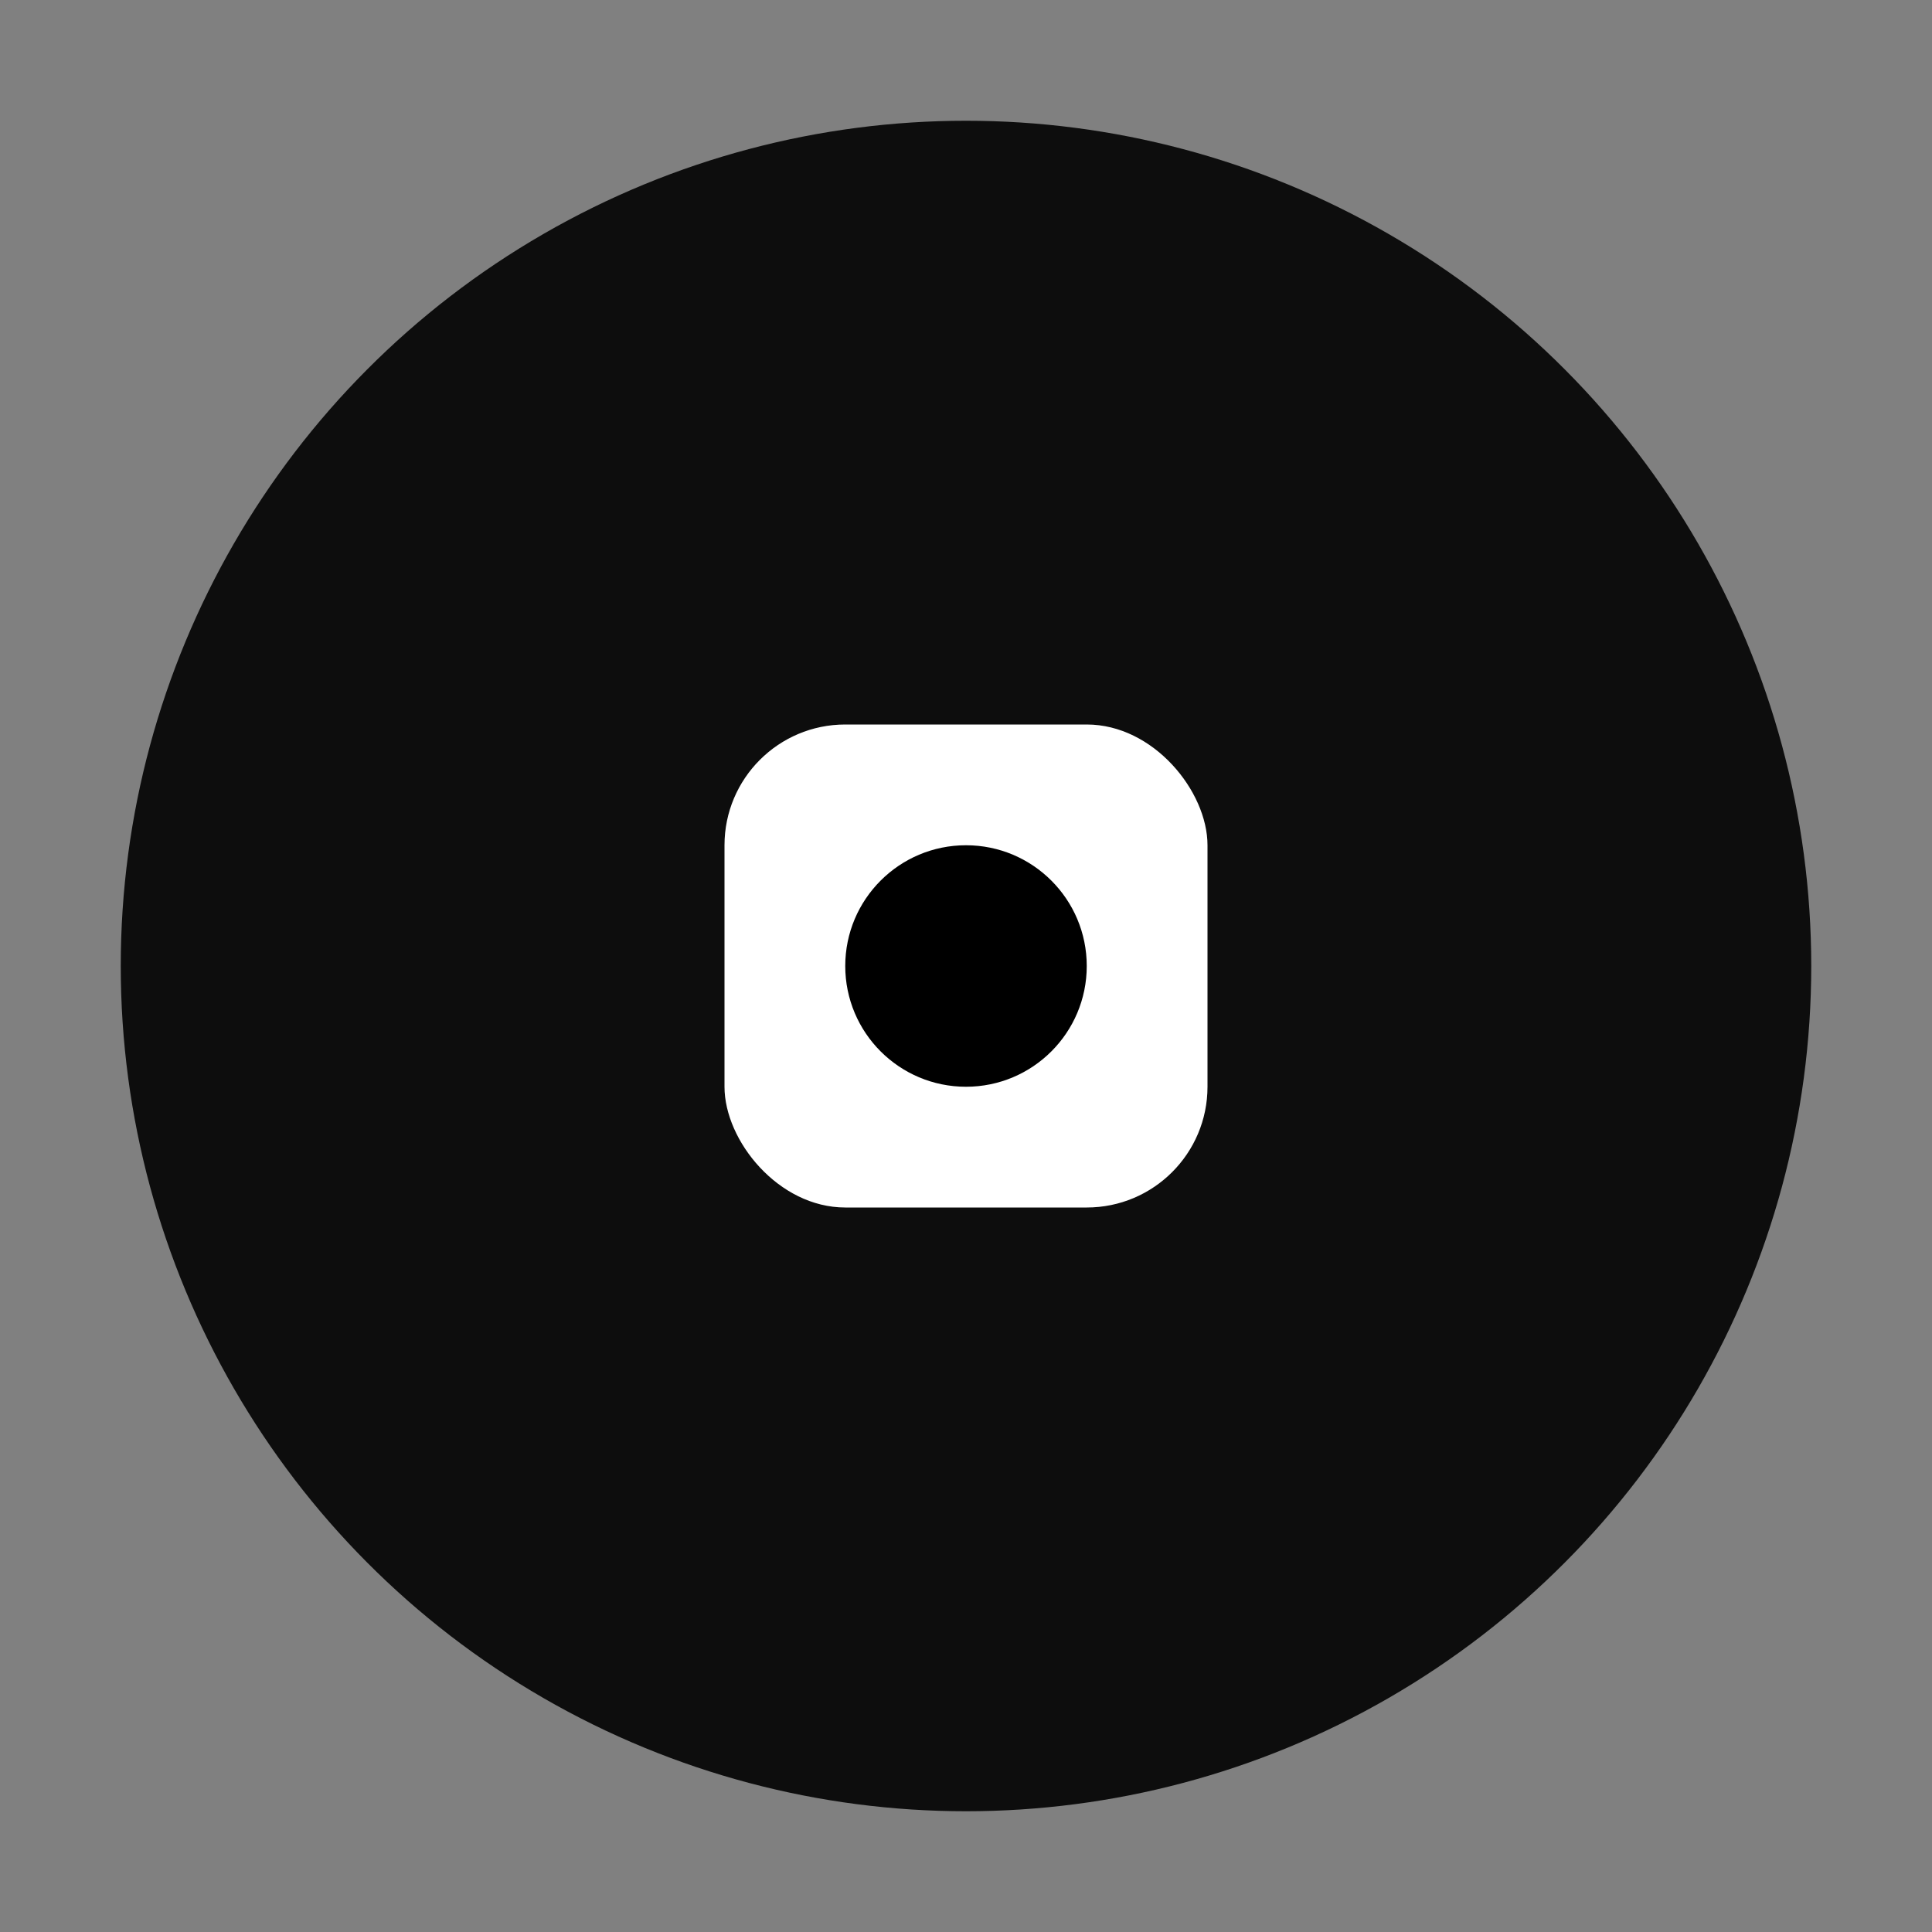 <svg xmlns="http://www.w3.org/2000/svg" viewBox="0 0 32 32">
  <rect x="0" y="0" width="32" height="32" fill="#808080" stroke="none"/>
  <defs>
    <linearGradient id="primaryGradient" x1="0%" y1="0%" x2="100%" y2="100%">
      <stop offset="0%" stopColor="#3b82f6"/>
      <stop offset="100%" stopColor="#d946ef"/>
    </linearGradient>
  </defs>
  
  <!-- Simple geometric logo -->
  <circle cx="16" cy="16" r="14" fill="url(#primaryGradient)" opacity="0.9"/>
  <rect x="12" y="12" width="8" height="8" fill="white" rx="2"/>
  <circle cx="16" cy="16" r="2" fill="url(#primaryGradient)"/>
</svg>
